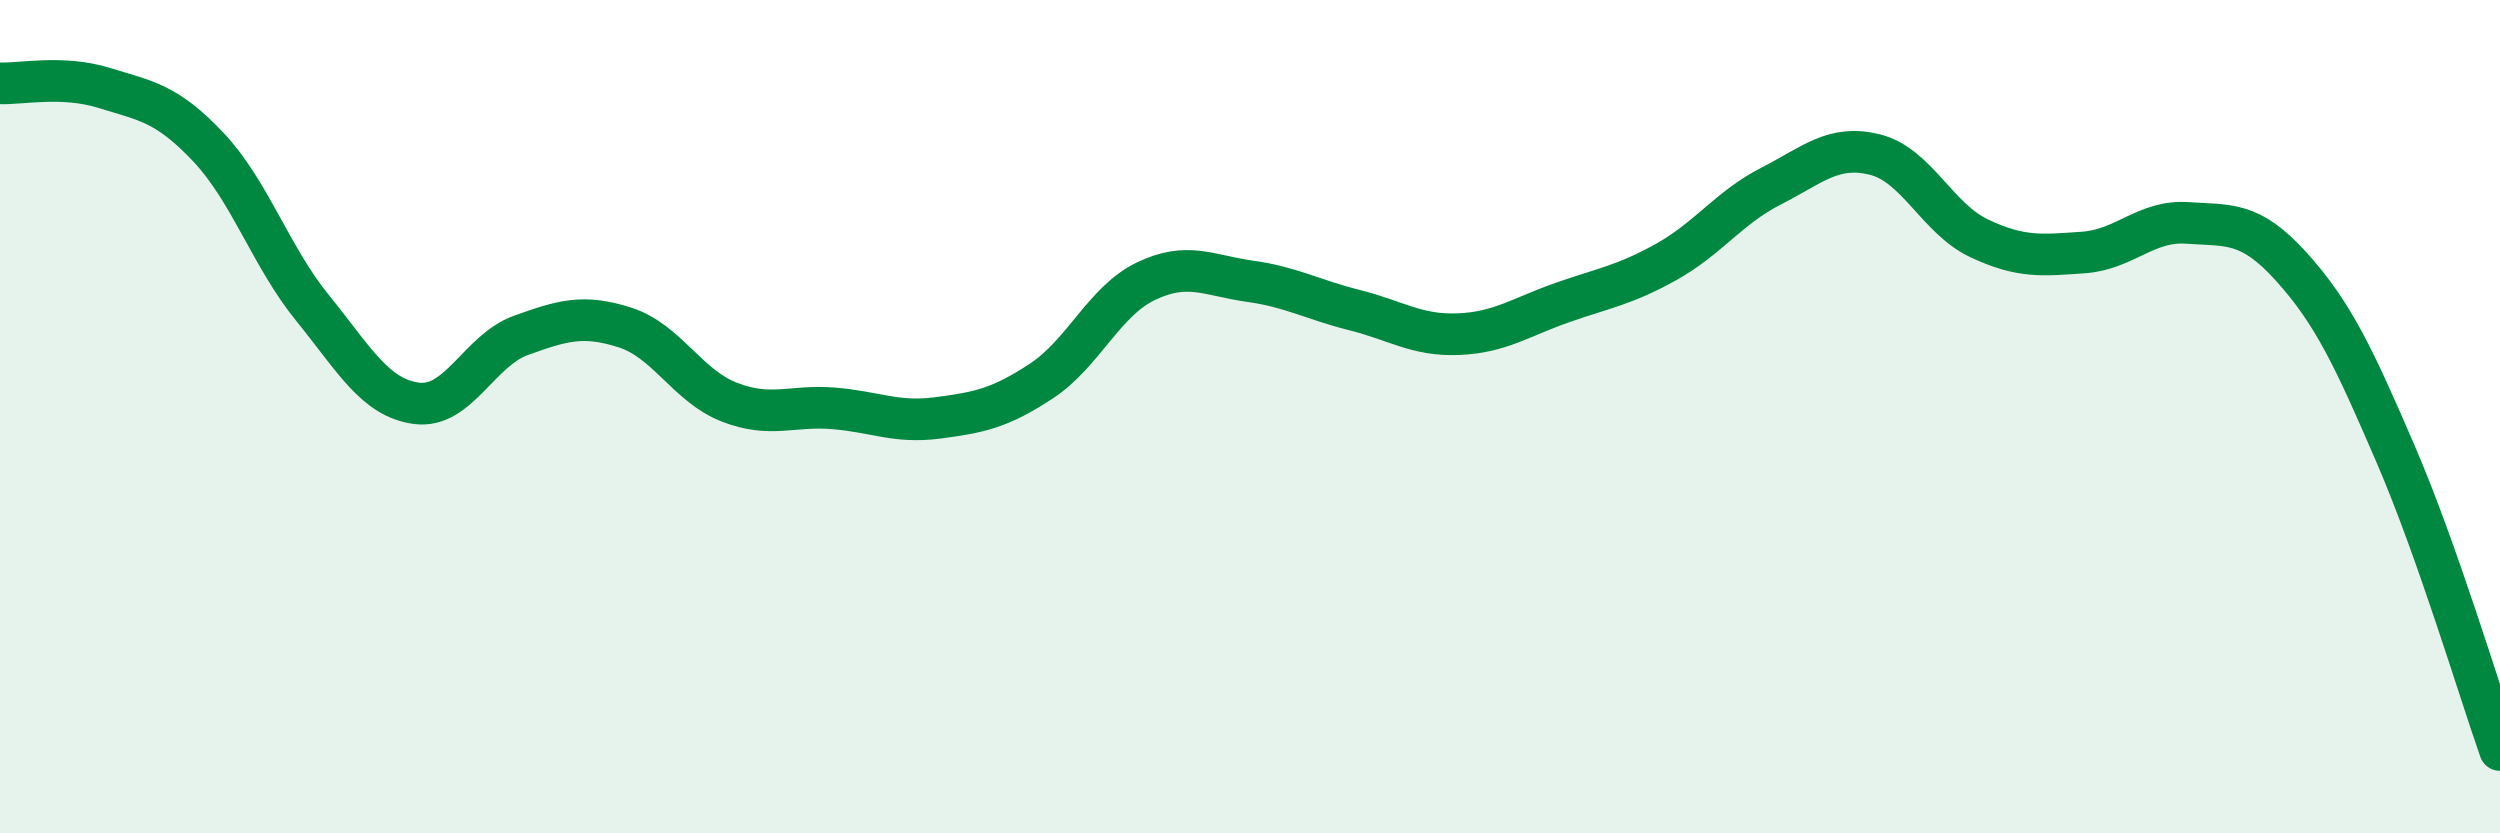 
    <svg width="60" height="20" viewBox="0 0 60 20" xmlns="http://www.w3.org/2000/svg">
      <path
        d="M 0,2 C 0.5,2.02 1.5,1.8 2.5,2.11 C 3.5,2.42 4,2.47 5,3.53 C 6,4.59 6.5,6.16 7.5,7.39 C 8.5,8.62 9,9.55 10,9.68 C 11,9.81 11.5,8.41 12.5,8.05 C 13.5,7.69 14,7.54 15,7.86 C 16,8.18 16.5,9.26 17.5,9.65 C 18.5,10.04 19,9.72 20,9.8 C 21,9.88 21.5,10.16 22.5,10.03 C 23.5,9.9 24,9.8 25,9.14 C 26,8.48 26.5,7.23 27.5,6.75 C 28.5,6.27 29,6.61 30,6.75 C 31,6.89 31.5,7.19 32.5,7.44 C 33.5,7.69 34,8.06 35,8.02 C 36,7.98 36.5,7.61 37.5,7.26 C 38.5,6.91 39,6.84 40,6.28 C 41,5.72 41.5,4.98 42.5,4.47 C 43.5,3.96 44,3.46 45,3.71 C 46,3.96 46.5,5.25 47.5,5.72 C 48.5,6.19 49,6.13 50,6.06 C 51,5.99 51.5,5.28 52.5,5.35 C 53.5,5.42 54,5.3 55,6.41 C 56,7.52 56.5,8.59 57.5,10.91 C 58.5,13.23 59.5,16.58 60,18L60 20L0 20Z"
        fill="#008740"
        opacity="0.1"
        stroke-linecap="round"
        stroke-linejoin="round"
      />
      <path
        d="M 0,2 C 0.5,2.02 1.5,1.8 2.5,2.11 C 3.5,2.42 4,2.47 5,3.53 C 6,4.59 6.5,6.16 7.5,7.39 C 8.5,8.62 9,9.55 10,9.68 C 11,9.81 11.5,8.41 12.5,8.05 C 13.5,7.69 14,7.54 15,7.86 C 16,8.18 16.5,9.26 17.5,9.65 C 18.5,10.04 19,9.72 20,9.8 C 21,9.88 21.5,10.16 22.5,10.03 C 23.5,9.9 24,9.8 25,9.14 C 26,8.48 26.5,7.23 27.5,6.75 C 28.5,6.27 29,6.61 30,6.75 C 31,6.89 31.5,7.19 32.5,7.44 C 33.5,7.69 34,8.06 35,8.02 C 36,7.98 36.5,7.61 37.5,7.26 C 38.5,6.91 39,6.84 40,6.28 C 41,5.72 41.5,4.98 42.5,4.47 C 43.5,3.96 44,3.46 45,3.71 C 46,3.96 46.5,5.25 47.5,5.72 C 48.5,6.19 49,6.13 50,6.06 C 51,5.99 51.5,5.28 52.5,5.35 C 53.5,5.42 54,5.3 55,6.41 C 56,7.52 56.5,8.59 57.5,10.91 C 58.5,13.23 59.5,16.58 60,18"
        stroke="#008740"
        stroke-width="1"
        fill="none"
        stroke-linecap="round"
        stroke-linejoin="round"
      />
    </svg>
  
